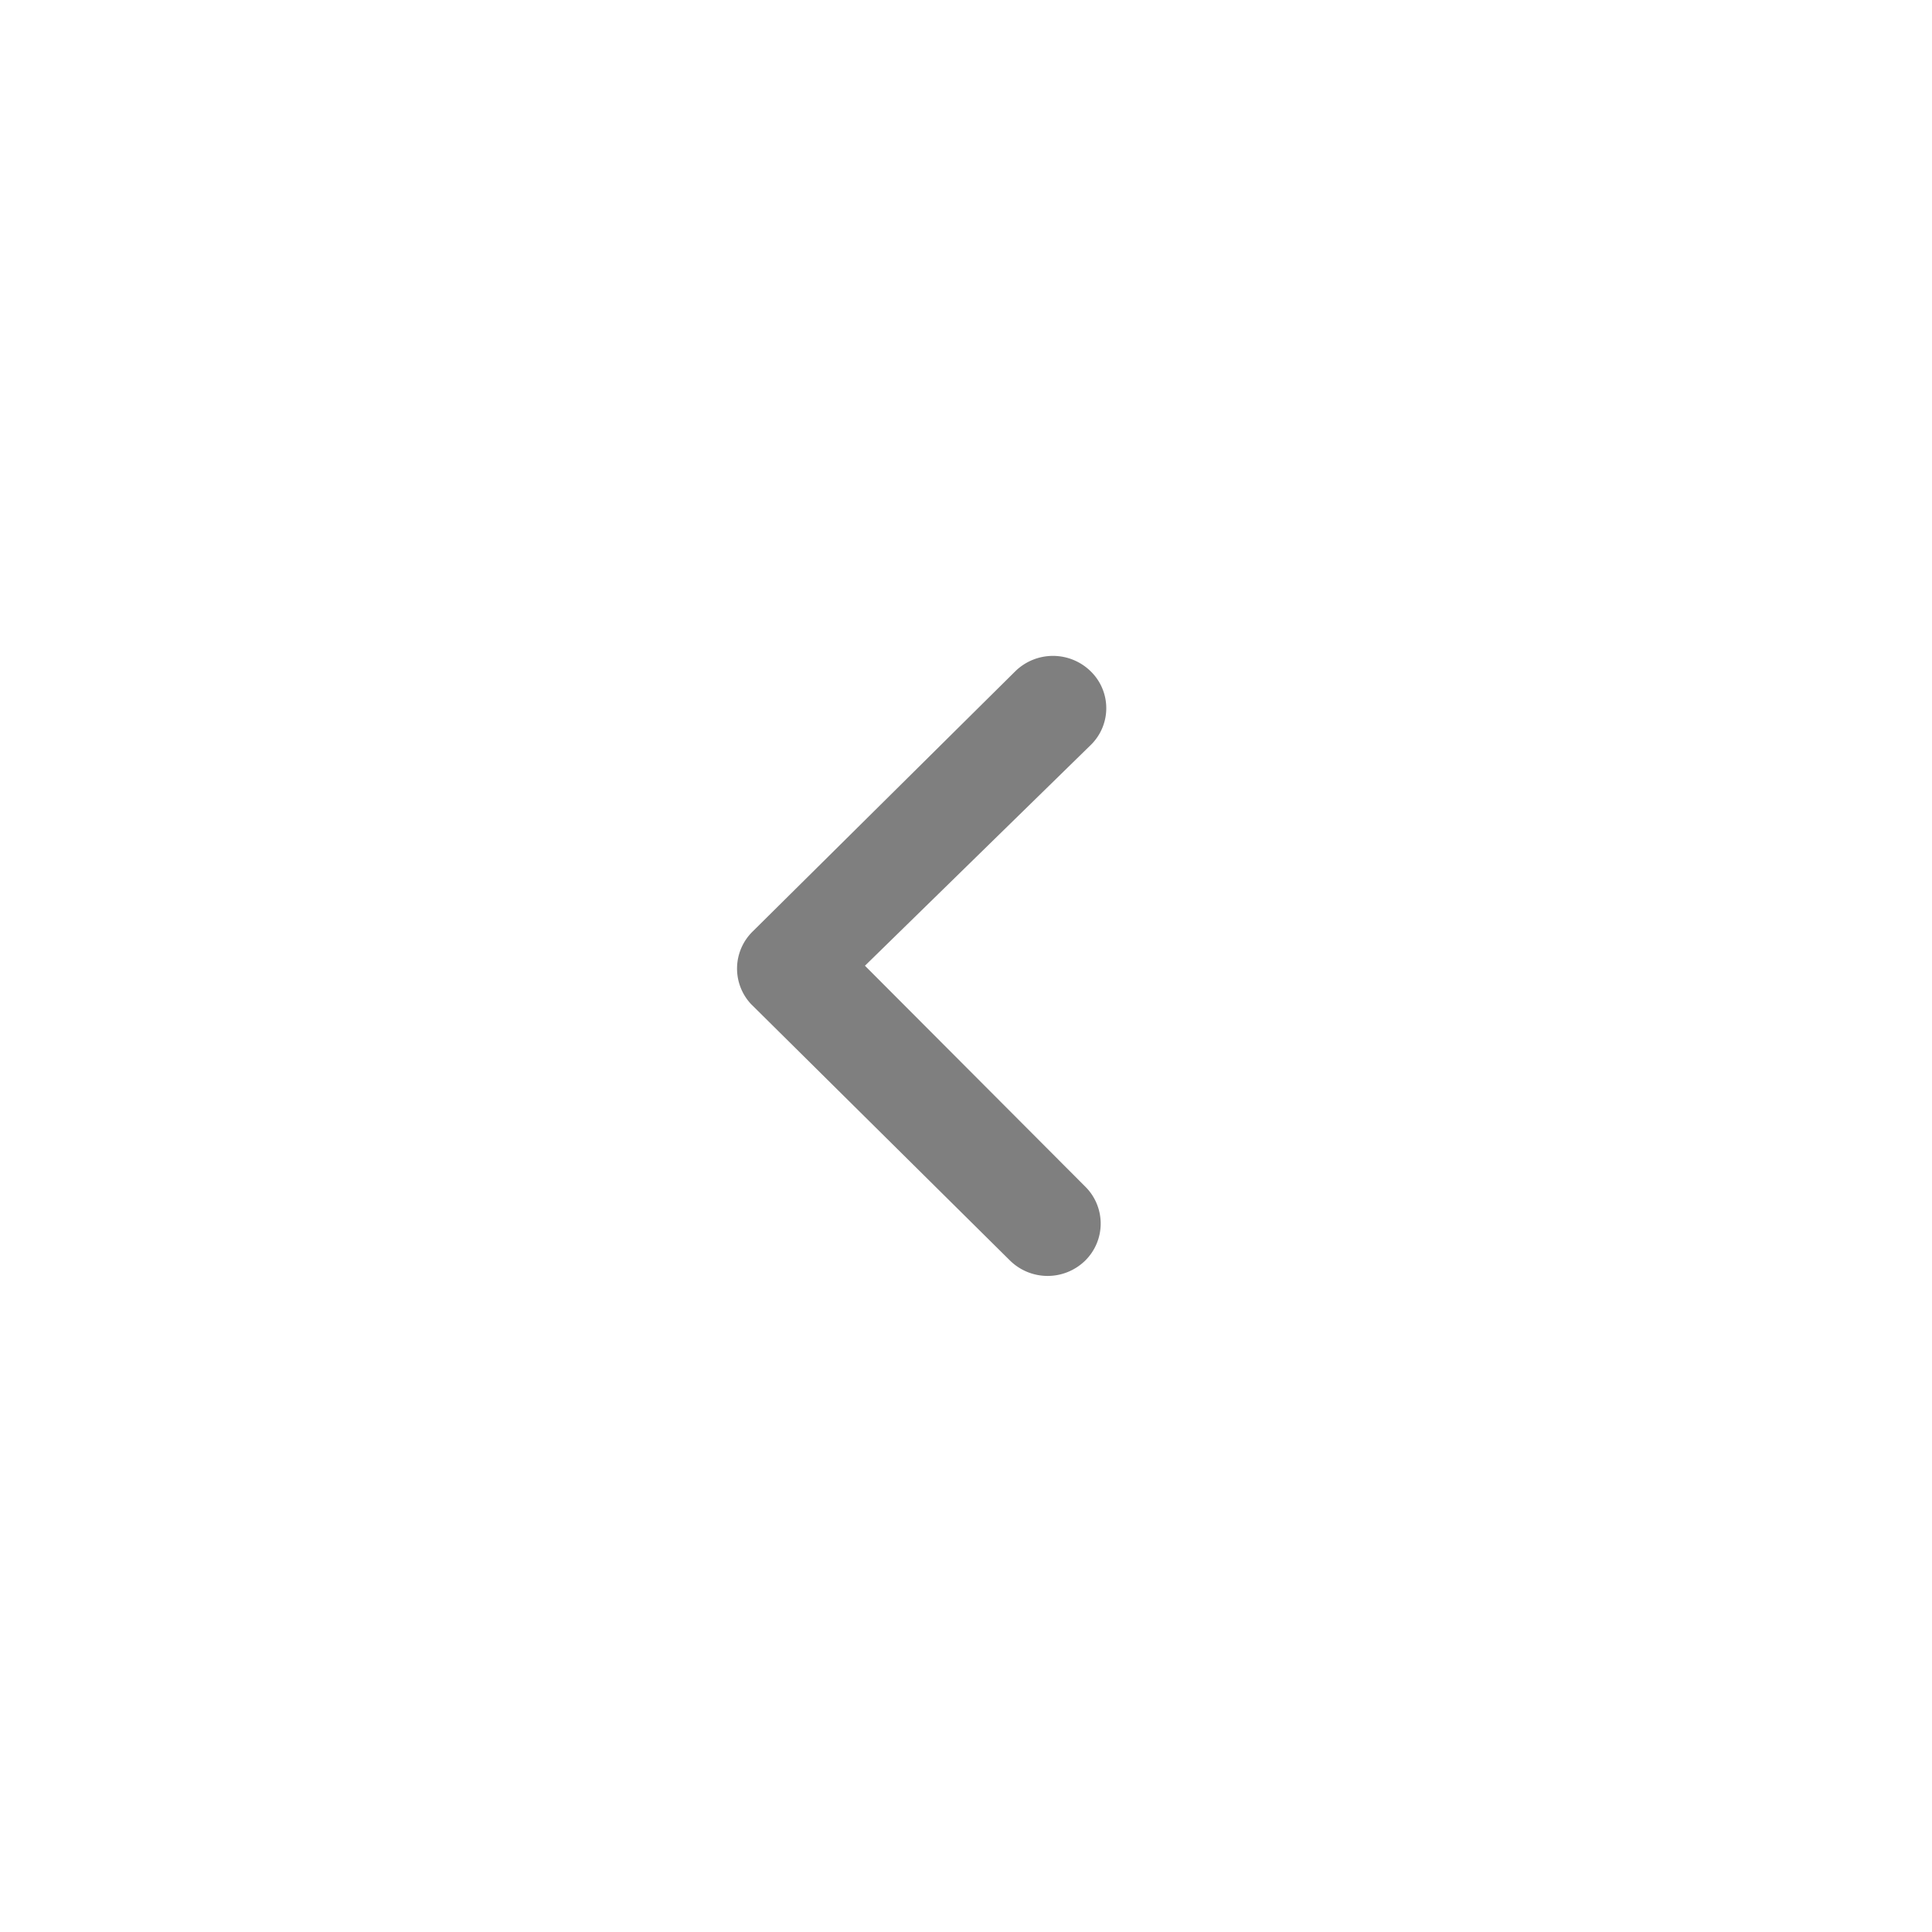 <svg xmlns="http://www.w3.org/2000/svg" xmlns:xlink="http://www.w3.org/1999/xlink" width="73" height="73" viewBox="0 0 73 73">
  <defs>
    <filter id="Ellipse_5" x="0" y="0" width="73" height="73" filterUnits="userSpaceOnUse">
      <feOffset input="SourceAlpha"/>
      <feGaussianBlur stdDeviation="5" result="blur"/>
      <feFlood flood-opacity="0.161"/>
      <feComposite operator="in" in2="blur"/>
      <feComposite in="SourceGraphic"/>
    </filter>
  </defs>
  <g id="Group_438" data-name="Group 438" transform="translate(-62 -4756)">
    <g transform="matrix(1, 0, 0, 1, 62, 4756)" filter="url(#Ellipse_5)">
      <circle id="Ellipse_5-2" data-name="Ellipse 5" cx="21.5" cy="21.5" r="21.5" transform="translate(15 15)" fill="#fff"/>
    </g>
    <path id="Path_1270" data-name="Path 1270" d="M27.772,10.561a2.035,2.035,0,0,0-2.842,0L15,20.4a1.963,1.963,0,0,0-.062,2.734l9.785,9.691a2.029,2.029,0,0,0,2.842.01,1.964,1.964,0,0,0,0-2.805L19.247,21.69l8.525-8.334A1.943,1.943,0,0,0,27.772,10.561Z" transform="translate(75.435 4770.8)" fill="rgba(0,0,0,0.5)"/>
  </g>
</svg>
